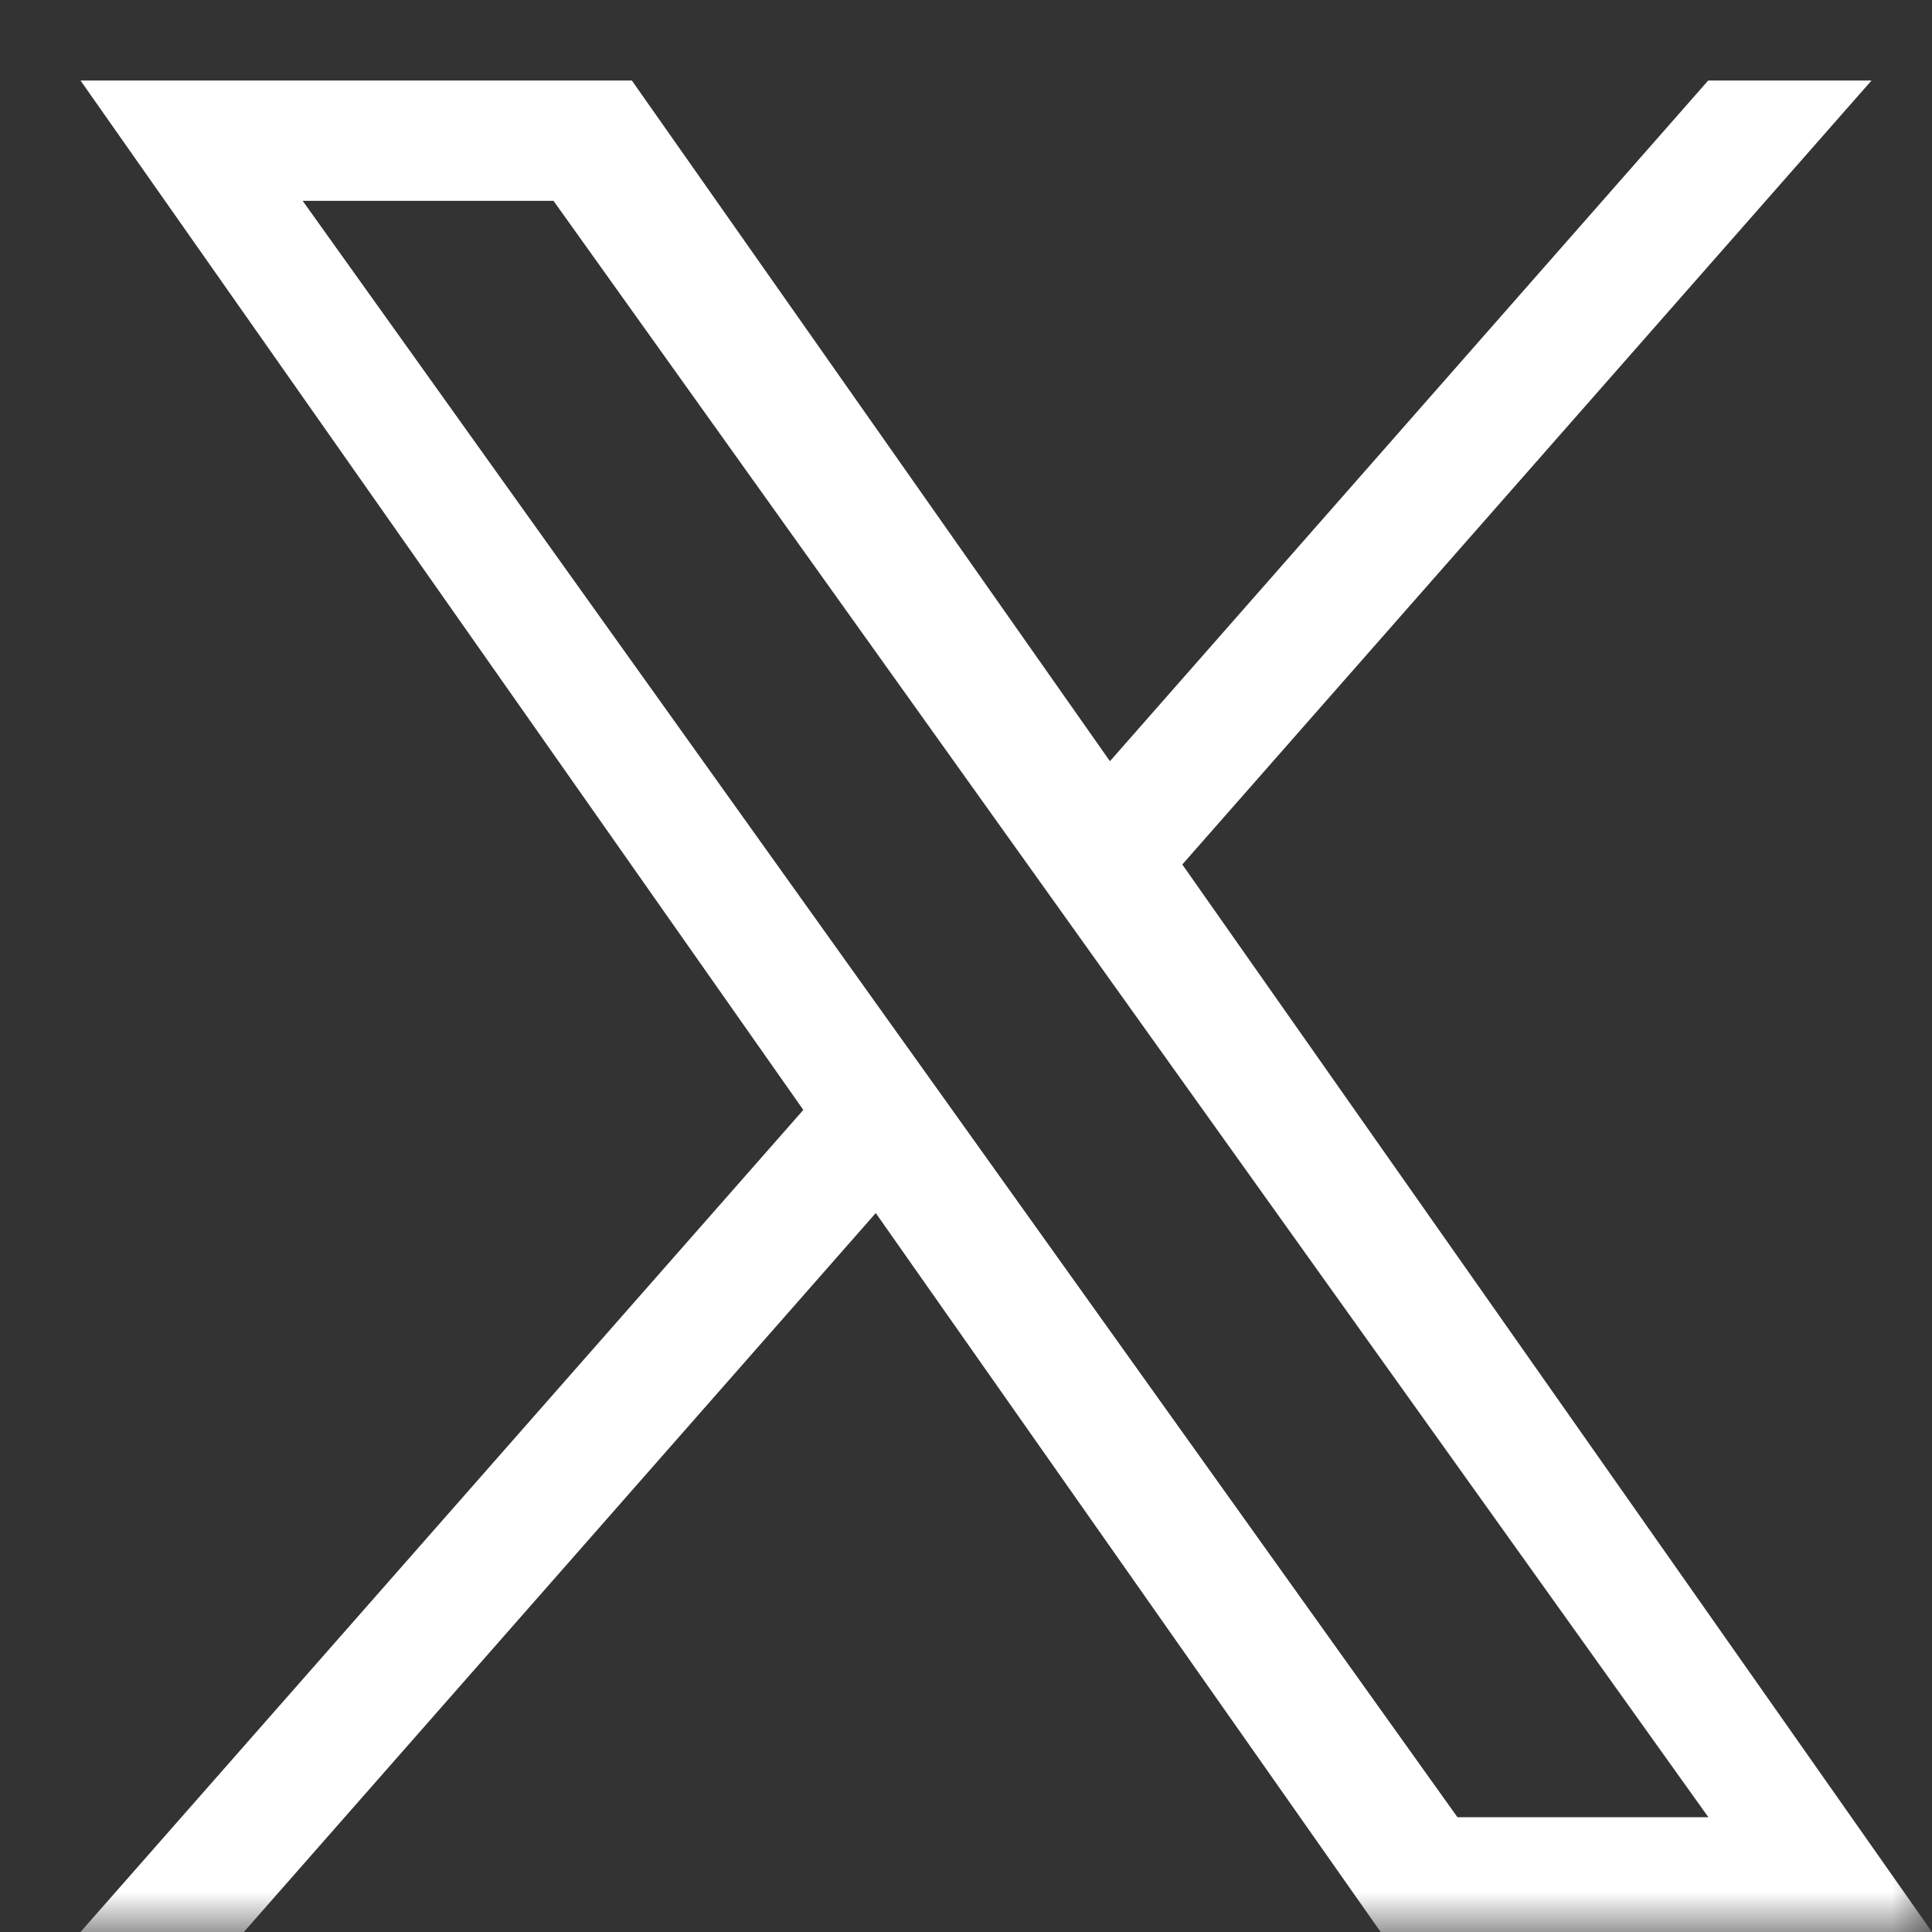 <svg width="24" height="24" viewBox="0 0 24 24" fill="none" xmlns="http://www.w3.org/2000/svg">
<rect x="0" y="0" width="24" height="24" fill="#333333" stroke="none"/>
<g clip-path="url(#clip0_261_11)">
<mask id="mask0_261_11" style="mask-type:luminance" maskUnits="userSpaceOnUse" x="0" y="0" width="24" height="24">
<path d="M24 0H0V24H24V0Z" fill="white"/>
</mask>
<g mask="url(#mask0_261_11)">
<path d="M14.687 10.739L23.249 1H21.22L13.788 9.456L7.849 1H1L9.979 13.788L1 24H3.029L10.879 15.069L17.151 24H24L14.687 10.739ZM11.909 13.9L10.999 12.627L3.76 2.495H6.876L12.717 10.671L13.627 11.945L21.222 22.574H18.105L11.909 13.9Z" fill="white"/>
</g>
</g>
<defs>
<clipPath id="clip0_261_11">
<rect width="24" height="24" fill="white"/>
</clipPath>
</defs>
</svg>
